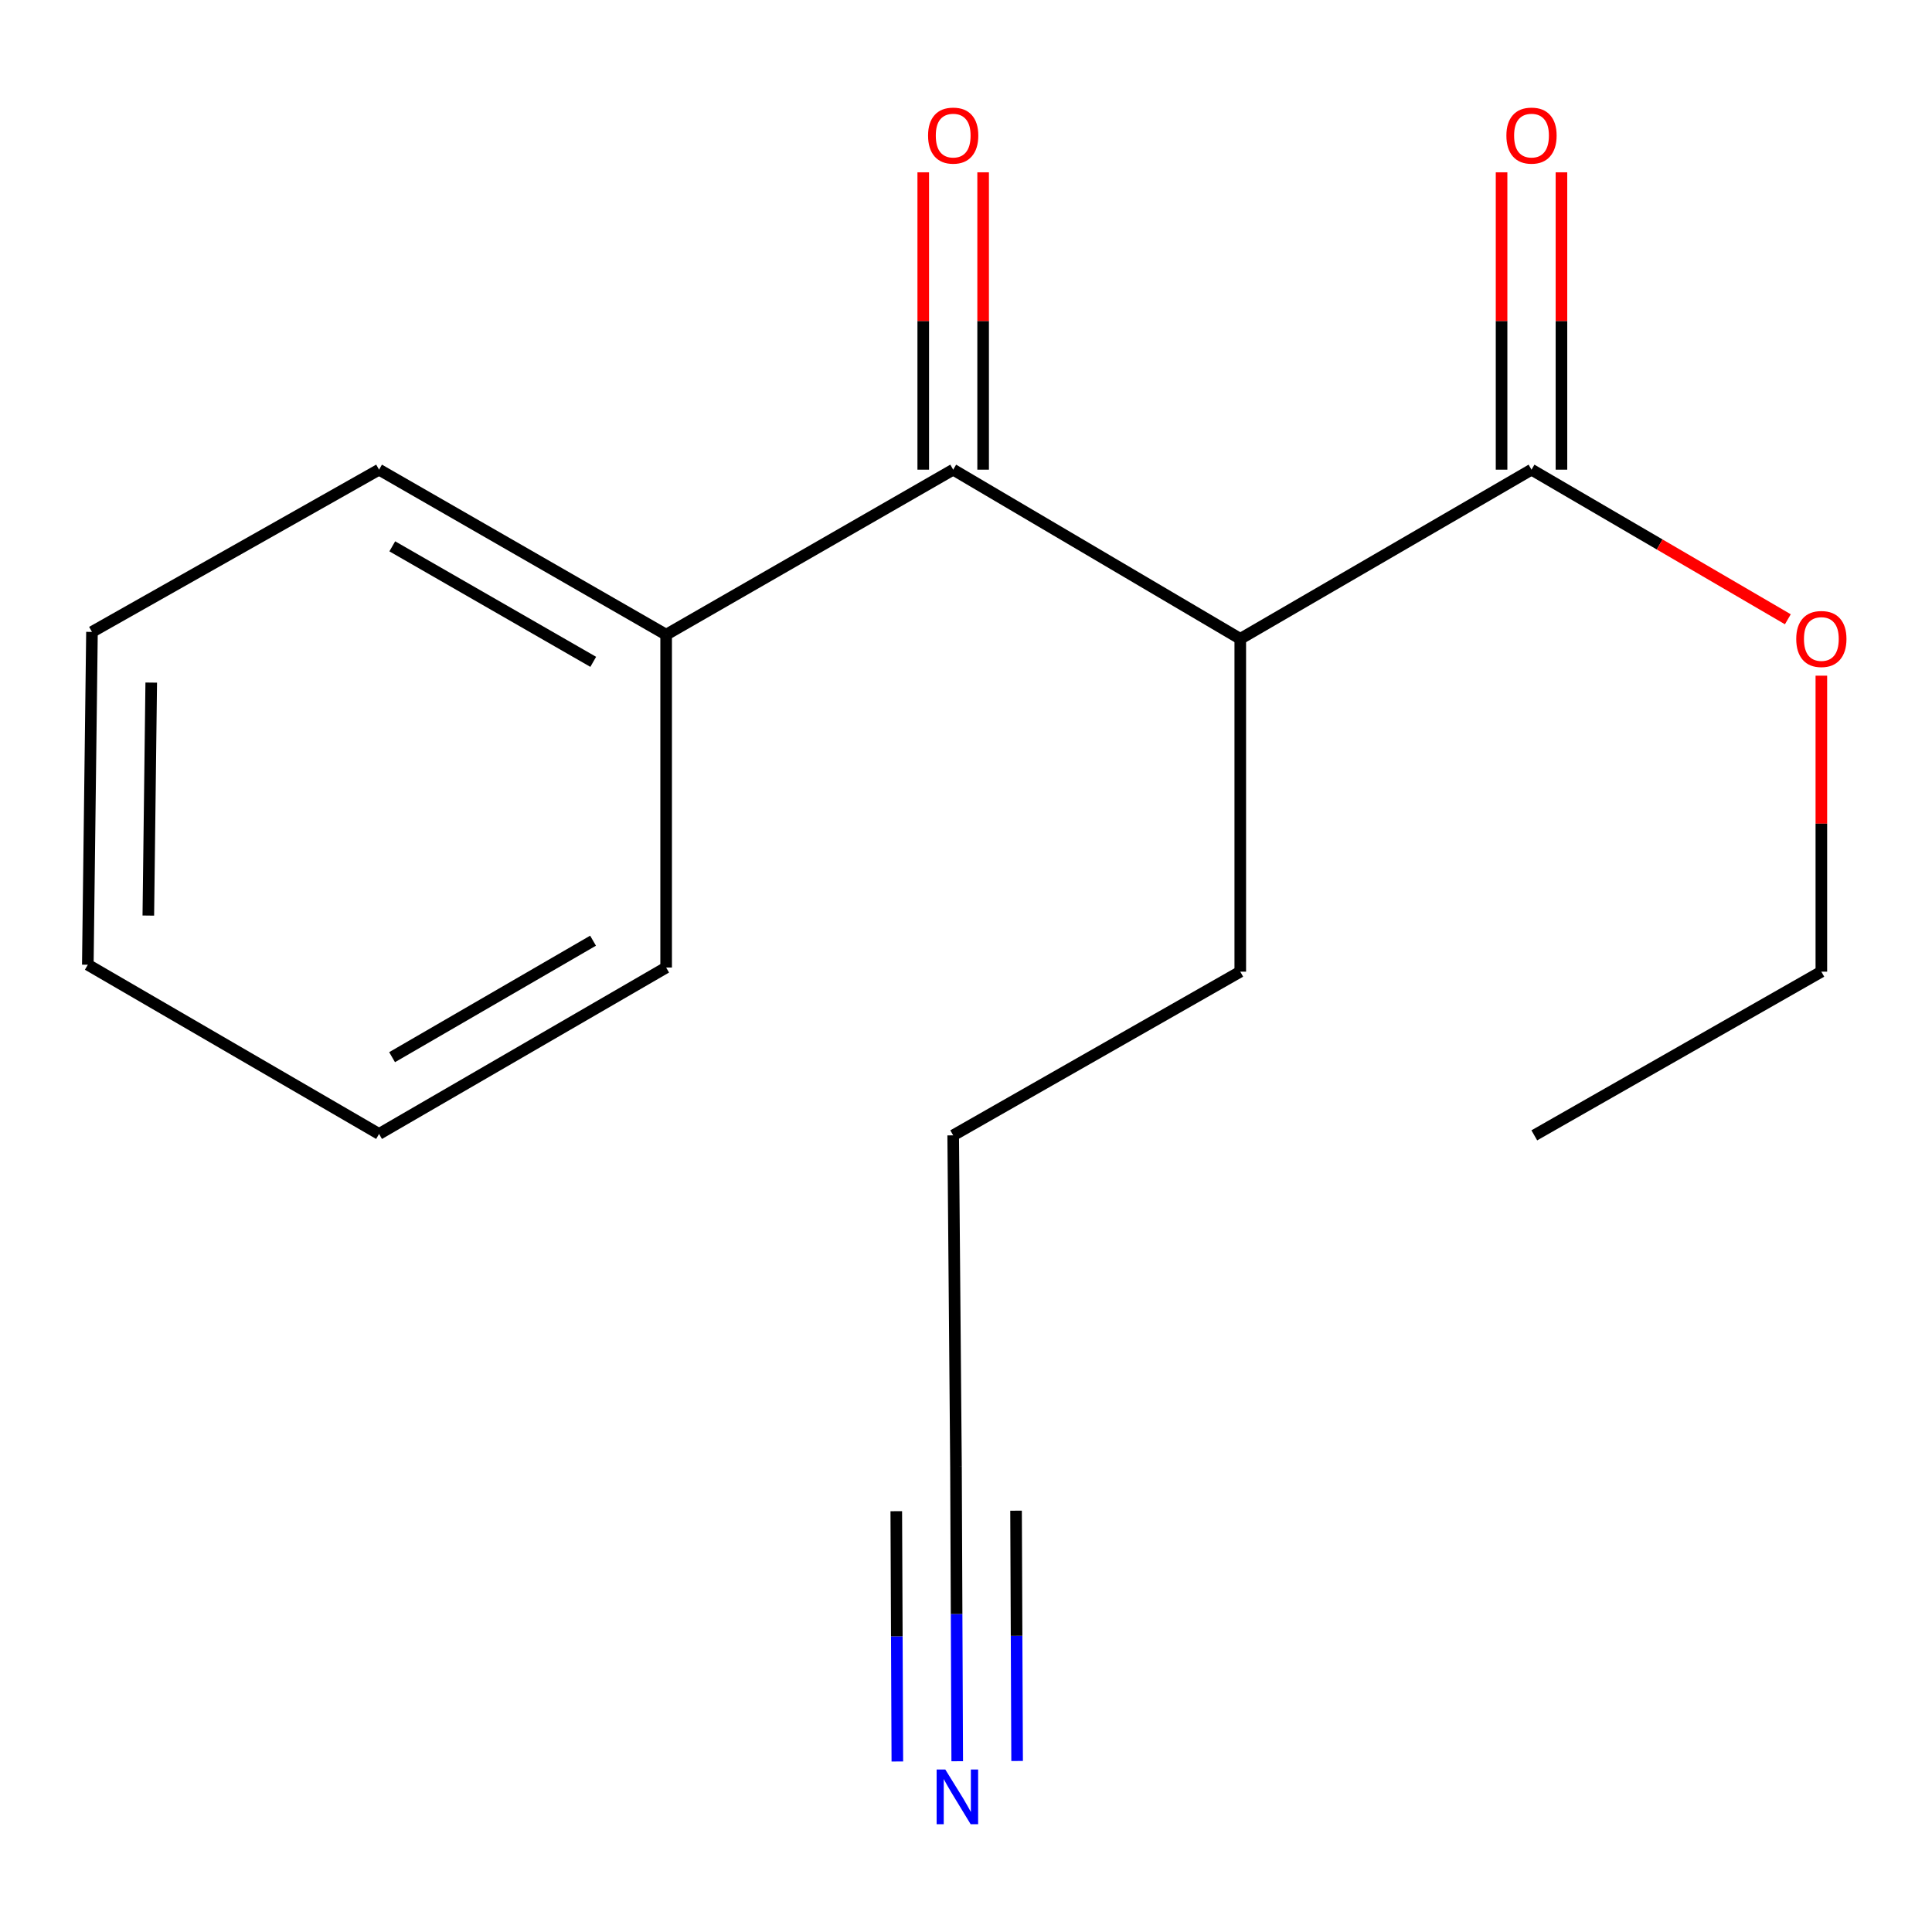<?xml version='1.0' encoding='iso-8859-1'?>
<svg version='1.1' baseProfile='full'
              xmlns='http://www.w3.org/2000/svg'
                      xmlns:rdkit='http://www.rdkit.org/xml'
                      xmlns:xlink='http://www.w3.org/1999/xlink'
                  xml:space='preserve'
width='1000px' height='1000px' viewBox='0 0 1000 1000'>
<!-- END OF HEADER -->
<rect style='opacity:1.0;fill:#FFFFFF;stroke:none' width='1000' height='1000' x='0' y='0'> </rect>
<path class='bond-0' d='M 641.962,330.661 L 493.369,243.096' style='fill:none;fill-rule:evenodd;stroke:#000000;stroke-width:6px;stroke-linecap:butt;stroke-linejoin:miter;stroke-opacity:1' />
<path class='bond-1' d='M 641.962,330.661 L 792.707,243.096' style='fill:none;fill-rule:evenodd;stroke:#000000;stroke-width:6px;stroke-linecap:butt;stroke-linejoin:miter;stroke-opacity:1' />
<path class='bond-8' d='M 641.962,330.661 L 641.962,502.931' style='fill:none;fill-rule:evenodd;stroke:#000000;stroke-width:6px;stroke-linecap:butt;stroke-linejoin:miter;stroke-opacity:1' />
<path class='bond-4' d='M 508.867,243.096 L 508.867,166.141' style='fill:none;fill-rule:evenodd;stroke:#000000;stroke-width:6px;stroke-linecap:butt;stroke-linejoin:miter;stroke-opacity:1' />
<path class='bond-4' d='M 508.867,166.141 L 508.867,89.187' style='fill:none;fill-rule:evenodd;stroke:#FF0000;stroke-width:6px;stroke-linecap:butt;stroke-linejoin:miter;stroke-opacity:1' />
<path class='bond-4' d='M 477.87,243.096 L 477.87,166.141' style='fill:none;fill-rule:evenodd;stroke:#000000;stroke-width:6px;stroke-linecap:butt;stroke-linejoin:miter;stroke-opacity:1' />
<path class='bond-4' d='M 477.87,166.141 L 477.87,89.187' style='fill:none;fill-rule:evenodd;stroke:#FF0000;stroke-width:6px;stroke-linecap:butt;stroke-linejoin:miter;stroke-opacity:1' />
<path class='bond-5' d='M 493.369,243.096 L 344.793,328.508' style='fill:none;fill-rule:evenodd;stroke:#000000;stroke-width:6px;stroke-linecap:butt;stroke-linejoin:miter;stroke-opacity:1' />
<path class='bond-6' d='M 808.205,243.096 L 808.205,166.141' style='fill:none;fill-rule:evenodd;stroke:#000000;stroke-width:6px;stroke-linecap:butt;stroke-linejoin:miter;stroke-opacity:1' />
<path class='bond-6' d='M 808.205,166.141 L 808.205,89.187' style='fill:none;fill-rule:evenodd;stroke:#FF0000;stroke-width:6px;stroke-linecap:butt;stroke-linejoin:miter;stroke-opacity:1' />
<path class='bond-6' d='M 777.209,243.096 L 777.209,166.141' style='fill:none;fill-rule:evenodd;stroke:#000000;stroke-width:6px;stroke-linecap:butt;stroke-linejoin:miter;stroke-opacity:1' />
<path class='bond-6' d='M 777.209,166.141 L 777.209,89.187' style='fill:none;fill-rule:evenodd;stroke:#FF0000;stroke-width:6px;stroke-linecap:butt;stroke-linejoin:miter;stroke-opacity:1' />
<path class='bond-7' d='M 792.707,243.096 L 859.047,281.817' style='fill:none;fill-rule:evenodd;stroke:#000000;stroke-width:6px;stroke-linecap:butt;stroke-linejoin:miter;stroke-opacity:1' />
<path class='bond-7' d='M 859.047,281.817 L 925.387,320.538' style='fill:none;fill-rule:evenodd;stroke:#FF0000;stroke-width:6px;stroke-linecap:butt;stroke-linejoin:miter;stroke-opacity:1' />
<path class='bond-2' d='M 495.46,911.612 L 495.138,835.407' style='fill:none;fill-rule:evenodd;stroke:#0000FF;stroke-width:6px;stroke-linecap:butt;stroke-linejoin:miter;stroke-opacity:1' />
<path class='bond-2' d='M 495.138,835.407 L 494.815,759.202' style='fill:none;fill-rule:evenodd;stroke:#000000;stroke-width:6px;stroke-linecap:butt;stroke-linejoin:miter;stroke-opacity:1' />
<path class='bond-2' d='M 526.456,911.481 L 526.182,846.707' style='fill:none;fill-rule:evenodd;stroke:#0000FF;stroke-width:6px;stroke-linecap:butt;stroke-linejoin:miter;stroke-opacity:1' />
<path class='bond-2' d='M 526.182,846.707 L 525.908,781.932' style='fill:none;fill-rule:evenodd;stroke:#000000;stroke-width:6px;stroke-linecap:butt;stroke-linejoin:miter;stroke-opacity:1' />
<path class='bond-2' d='M 464.464,911.744 L 464.19,846.969' style='fill:none;fill-rule:evenodd;stroke:#0000FF;stroke-width:6px;stroke-linecap:butt;stroke-linejoin:miter;stroke-opacity:1' />
<path class='bond-2' d='M 464.19,846.969 L 463.916,782.195' style='fill:none;fill-rule:evenodd;stroke:#000000;stroke-width:6px;stroke-linecap:butt;stroke-linejoin:miter;stroke-opacity:1' />
<path class='bond-3' d='M 494.815,759.202 L 493.369,587.655' style='fill:none;fill-rule:evenodd;stroke:#000000;stroke-width:6px;stroke-linecap:butt;stroke-linejoin:miter;stroke-opacity:1' />
<path class='bond-10' d='M 344.793,328.508 L 196.2,243.096' style='fill:none;fill-rule:evenodd;stroke:#000000;stroke-width:6px;stroke-linecap:butt;stroke-linejoin:miter;stroke-opacity:1' />
<path class='bond-10' d='M 307.057,342.569 L 203.042,282.781' style='fill:none;fill-rule:evenodd;stroke:#000000;stroke-width:6px;stroke-linecap:butt;stroke-linejoin:miter;stroke-opacity:1' />
<path class='bond-11' d='M 344.793,328.508 L 344.793,500.796' style='fill:none;fill-rule:evenodd;stroke:#000000;stroke-width:6px;stroke-linecap:butt;stroke-linejoin:miter;stroke-opacity:1' />
<path class='bond-12' d='M 942.729,349.727 L 942.729,426.329' style='fill:none;fill-rule:evenodd;stroke:#FF0000;stroke-width:6px;stroke-linecap:butt;stroke-linejoin:miter;stroke-opacity:1' />
<path class='bond-12' d='M 942.729,426.329 L 942.729,502.931' style='fill:none;fill-rule:evenodd;stroke:#000000;stroke-width:6px;stroke-linecap:butt;stroke-linejoin:miter;stroke-opacity:1' />
<path class='bond-9' d='M 641.962,502.931 L 493.369,587.655' style='fill:none;fill-rule:evenodd;stroke:#000000;stroke-width:6px;stroke-linecap:butt;stroke-linejoin:miter;stroke-opacity:1' />
<path class='bond-15' d='M 196.2,243.096 L 47.607,327.079' style='fill:none;fill-rule:evenodd;stroke:#000000;stroke-width:6px;stroke-linecap:butt;stroke-linejoin:miter;stroke-opacity:1' />
<path class='bond-14' d='M 344.793,500.796 L 196.2,586.931' style='fill:none;fill-rule:evenodd;stroke:#000000;stroke-width:6px;stroke-linecap:butt;stroke-linejoin:miter;stroke-opacity:1' />
<path class='bond-14' d='M 306.959,486.9 L 202.944,547.194' style='fill:none;fill-rule:evenodd;stroke:#000000;stroke-width:6px;stroke-linecap:butt;stroke-linejoin:miter;stroke-opacity:1' />
<path class='bond-13' d='M 942.729,502.931 L 794.154,587.655' style='fill:none;fill-rule:evenodd;stroke:#000000;stroke-width:6px;stroke-linecap:butt;stroke-linejoin:miter;stroke-opacity:1' />
<path class='bond-16' d='M 196.2,586.931 L 45.455,499.349' style='fill:none;fill-rule:evenodd;stroke:#000000;stroke-width:6px;stroke-linecap:butt;stroke-linejoin:miter;stroke-opacity:1' />
<path class='bond-17' d='M 47.607,327.079 L 45.455,499.349' style='fill:none;fill-rule:evenodd;stroke:#000000;stroke-width:6px;stroke-linecap:butt;stroke-linejoin:miter;stroke-opacity:1' />
<path class='bond-17' d='M 78.278,353.307 L 76.771,473.896' style='fill:none;fill-rule:evenodd;stroke:#000000;stroke-width:6px;stroke-linecap:butt;stroke-linejoin:miter;stroke-opacity:1' />
<path  class='atom-3' d='M 489.278 915.883
L 498.558 930.883
Q 499.478 932.363, 500.958 935.043
Q 502.438 937.723, 502.518 937.883
L 502.518 915.883
L 506.278 915.883
L 506.278 944.203
L 502.398 944.203
L 492.438 927.803
Q 491.278 925.883, 490.038 923.683
Q 488.838 921.483, 488.478 920.803
L 488.478 944.203
L 484.798 944.203
L 484.798 915.883
L 489.278 915.883
' fill='#0000FF'/>
<path  class='atom-5' d='M 480.369 70.182
Q 480.369 63.382, 483.729 59.582
Q 487.089 55.782, 493.369 55.782
Q 499.649 55.782, 503.009 59.582
Q 506.369 63.382, 506.369 70.182
Q 506.369 77.062, 502.969 80.982
Q 499.569 84.862, 493.369 84.862
Q 487.129 84.862, 483.729 80.982
Q 480.369 77.102, 480.369 70.182
M 493.369 81.662
Q 497.689 81.662, 500.009 78.782
Q 502.369 75.862, 502.369 70.182
Q 502.369 64.622, 500.009 61.822
Q 497.689 58.982, 493.369 58.982
Q 489.049 58.982, 486.689 61.782
Q 484.369 64.582, 484.369 70.182
Q 484.369 75.902, 486.689 78.782
Q 489.049 81.662, 493.369 81.662
' fill='#FF0000'/>
<path  class='atom-7' d='M 779.707 70.182
Q 779.707 63.382, 783.067 59.582
Q 786.427 55.782, 792.707 55.782
Q 798.987 55.782, 802.347 59.582
Q 805.707 63.382, 805.707 70.182
Q 805.707 77.062, 802.307 80.982
Q 798.907 84.862, 792.707 84.862
Q 786.467 84.862, 783.067 80.982
Q 779.707 77.102, 779.707 70.182
M 792.707 81.662
Q 797.027 81.662, 799.347 78.782
Q 801.707 75.862, 801.707 70.182
Q 801.707 64.622, 799.347 61.822
Q 797.027 58.982, 792.707 58.982
Q 788.387 58.982, 786.027 61.782
Q 783.707 64.582, 783.707 70.182
Q 783.707 75.902, 786.027 78.782
Q 788.387 81.662, 792.707 81.662
' fill='#FF0000'/>
<path  class='atom-8' d='M 929.729 330.741
Q 929.729 323.941, 933.089 320.141
Q 936.449 316.341, 942.729 316.341
Q 949.009 316.341, 952.369 320.141
Q 955.729 323.941, 955.729 330.741
Q 955.729 337.621, 952.329 341.541
Q 948.929 345.421, 942.729 345.421
Q 936.489 345.421, 933.089 341.541
Q 929.729 337.661, 929.729 330.741
M 942.729 342.221
Q 947.049 342.221, 949.369 339.341
Q 951.729 336.421, 951.729 330.741
Q 951.729 325.181, 949.369 322.381
Q 947.049 319.541, 942.729 319.541
Q 938.409 319.541, 936.049 322.341
Q 933.729 325.141, 933.729 330.741
Q 933.729 336.461, 936.049 339.341
Q 938.409 342.221, 942.729 342.221
' fill='#FF0000'/>
</svg>
